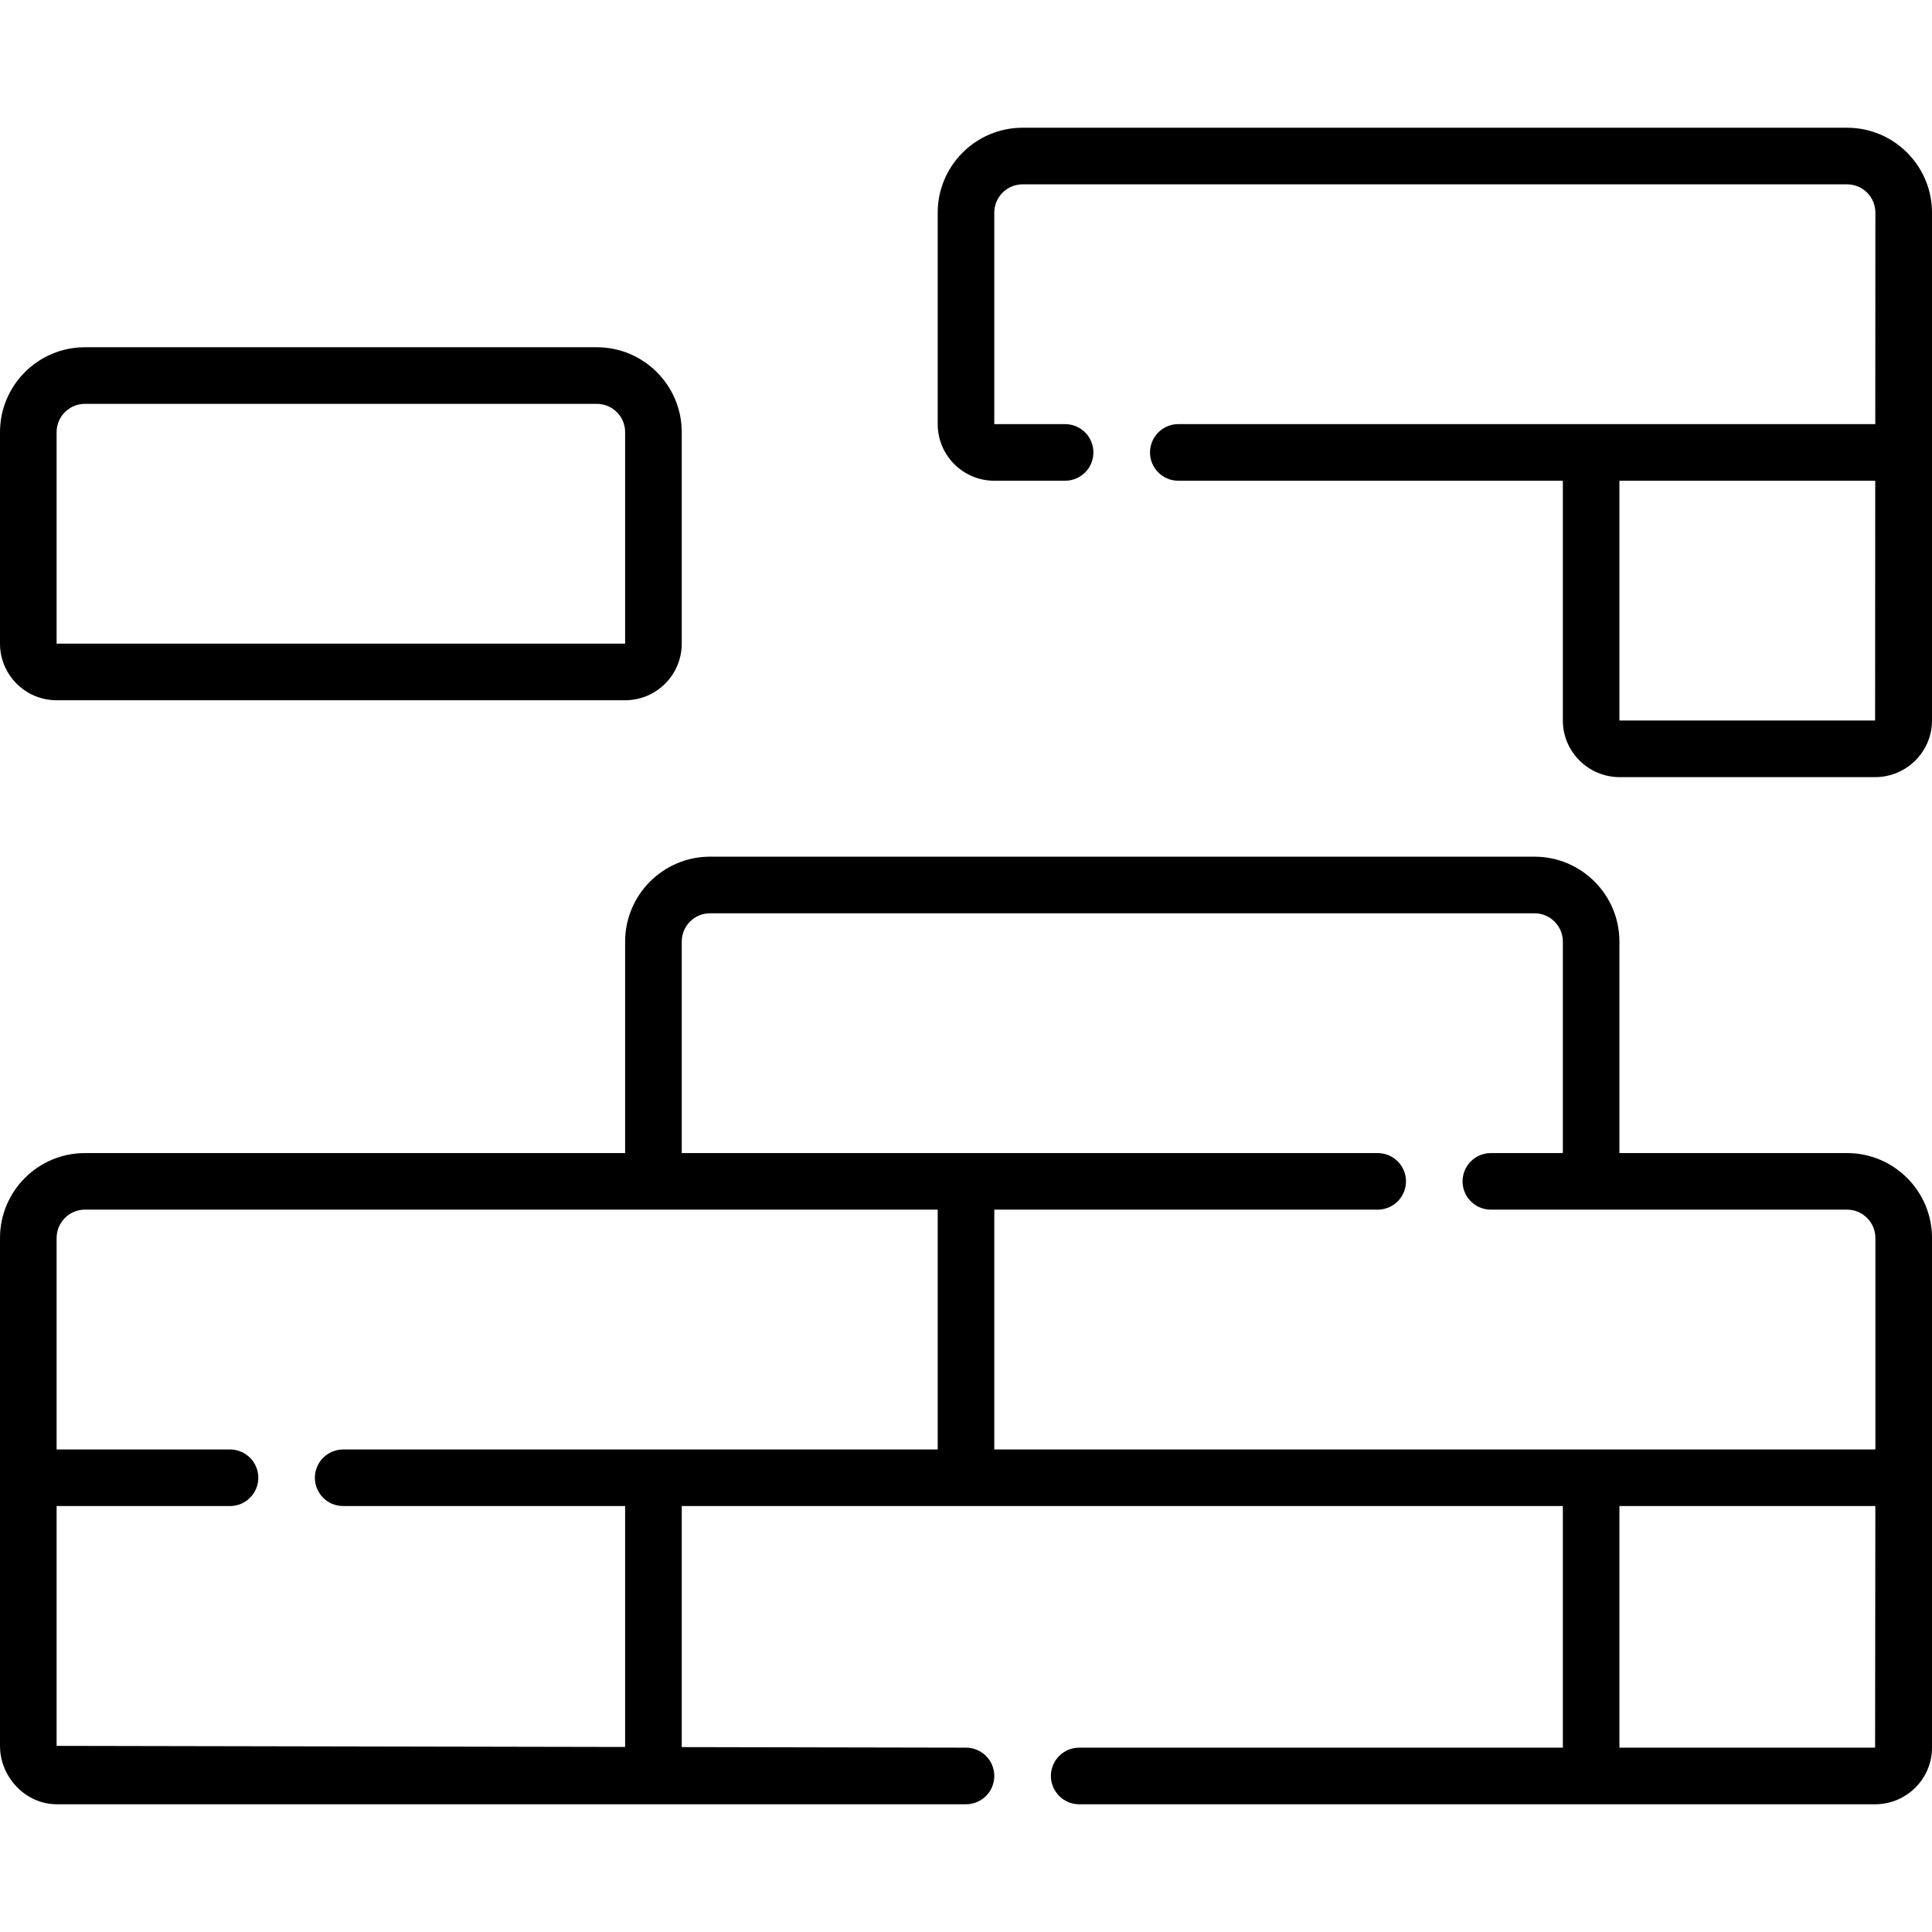 <svg width="53" height="53" viewBox="0 0 53 53" fill="none" xmlns="http://www.w3.org/2000/svg">
<g clip-path="url(#clip0_17_433)">
<path d="M50.671 3.504H28.053C26.768 3.504 25.724 4.549 25.724 5.833V11.635C25.724 12.491 26.42 13.188 27.276 13.188H29.219C29.648 13.188 29.995 12.84 29.995 12.412C29.995 11.983 29.648 11.635 29.219 11.635H27.276V5.833C27.276 5.405 27.625 5.057 28.053 5.057H50.671C51.099 5.057 51.447 5.405 51.447 5.833L51.444 11.635H32.324C31.895 11.635 31.548 11.983 31.548 12.412C31.548 12.84 31.895 13.188 32.324 13.188H42.873V19.766C42.873 20.622 43.573 21.319 44.433 21.319H51.439C52.3 21.319 53 20.622 53 19.766V5.833C53 4.549 51.955 3.504 50.671 3.504ZM44.425 19.766V13.188H51.443L51.439 19.766H44.425Z" fill="black"/>
<path d="M17.149 19.21H1.553C0.697 19.21 0 18.513 0 17.657V11.855C0 10.571 1.045 9.526 2.329 9.526H16.373C17.657 9.526 18.702 10.571 18.702 11.855V17.657C18.702 18.513 18.005 19.21 17.149 19.21ZM2.329 11.079C1.901 11.079 1.553 11.427 1.553 11.855V17.657H17.149V11.855C17.149 11.427 16.801 11.079 16.373 11.079H2.329Z" fill="black"/>
<path d="M50.671 31.632H44.425V25.83C44.425 24.546 43.381 23.501 42.096 23.501H19.478C18.194 23.501 17.149 24.546 17.149 25.83V31.632H2.329C1.045 31.632 0 32.676 0 33.961V47.894C0 48.75 0.7 49.496 1.559 49.496H26.498H26.5C26.928 49.496 27.276 49.149 27.276 48.721C27.277 48.292 26.93 47.944 26.502 47.943L18.702 47.928V41.315H42.873V47.943H29.605C29.177 47.943 28.829 48.291 28.829 48.719C28.829 49.148 29.177 49.496 29.605 49.496H51.439C52.3 49.496 53 48.799 53 47.943V33.961C53 32.676 51.955 31.632 50.671 31.632ZM25.724 39.763H9.415C8.986 39.763 8.638 40.11 8.638 40.539C8.638 40.968 8.986 41.315 9.415 41.315H17.149V47.924L1.553 47.894V41.315H6.309C6.738 41.315 7.086 40.968 7.086 40.539C7.086 40.11 6.738 39.763 6.309 39.763H1.553V33.961C1.553 33.533 1.901 33.184 2.329 33.184H25.724V39.763ZM51.439 47.943H44.425V41.315H51.446L51.439 47.943ZM51.447 39.763H27.276V33.184H37.793C38.222 33.184 38.57 32.837 38.57 32.408C38.57 31.979 38.222 31.632 37.793 31.632H18.702V25.83C18.702 25.402 19.05 25.054 19.478 25.054H42.096C42.525 25.054 42.873 25.402 42.873 25.83V31.632H40.899C40.47 31.632 40.122 31.979 40.122 32.408C40.122 32.837 40.47 33.184 40.899 33.184H50.671C51.099 33.184 51.447 33.533 51.447 33.961V39.763Z" fill="black"/>
</g>
<defs>
<clipPath id="clip0_17_433">
<rect width="53" height="53" fill="white"/>
</clipPath>
</defs>
</svg>
